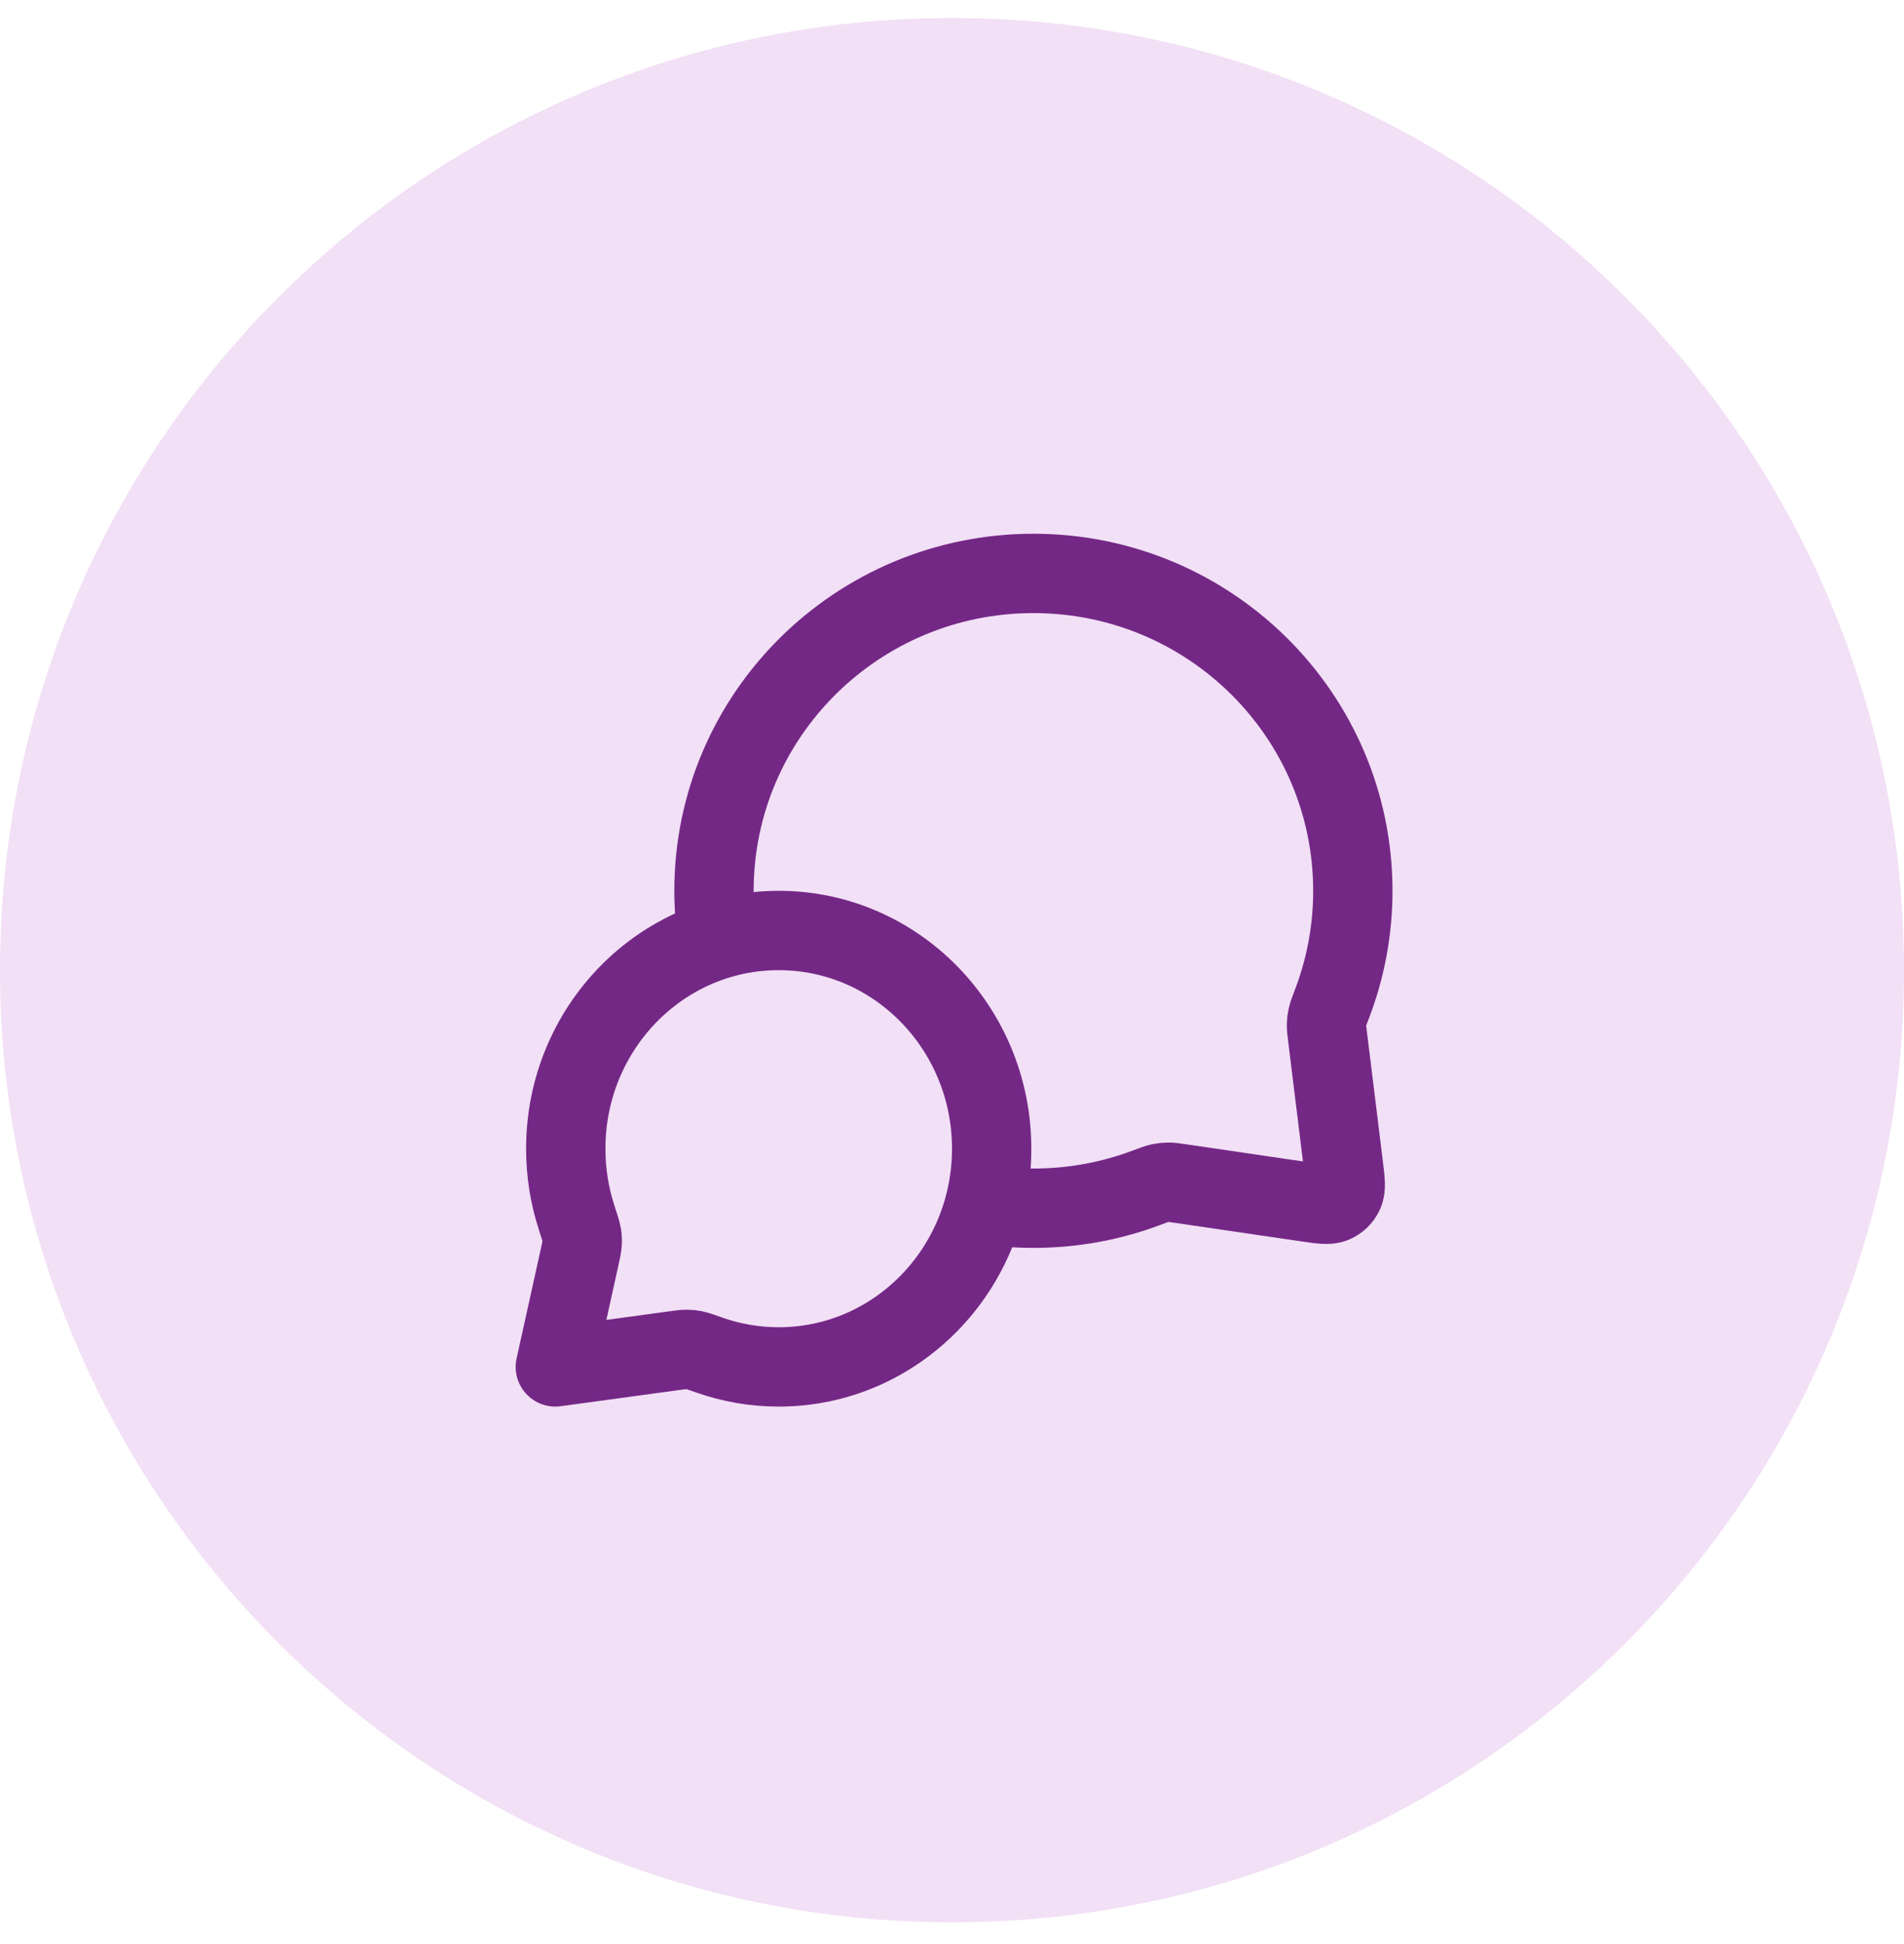<svg xmlns="http://www.w3.org/2000/svg" fill="none" viewBox="0 0 48 49" height="49" width="48">
<path fill="#F2E0F6" d="M0 24.453C0 11.198 10.745 0.453 24 0.453C37.255 0.453 48 11.198 48 24.453C48 37.708 37.255 48.453 24 48.453C10.745 48.453 0 37.708 0 24.453Z"></path>
<path stroke-linejoin="round" stroke-linecap="round" stroke-width="2" stroke="#742886" d="M18.094 23.682C18.032 23.281 18 22.871 18 22.453C18 18.035 21.605 14.453 26.053 14.453C30.5 14.453 34.105 18.035 34.105 22.453C34.105 23.451 33.921 24.407 33.585 25.288C33.515 25.471 33.48 25.562 33.465 25.634C33.449 25.704 33.443 25.754 33.441 25.827C33.439 25.9 33.449 25.98 33.469 26.141L33.872 29.412C33.915 29.766 33.937 29.943 33.878 30.071C33.827 30.184 33.735 30.274 33.621 30.323C33.491 30.378 33.315 30.353 32.962 30.301L29.776 29.834C29.61 29.81 29.527 29.797 29.451 29.798C29.376 29.798 29.325 29.804 29.251 29.819C29.177 29.835 29.082 29.87 28.893 29.941C28.01 30.272 27.052 30.453 26.053 30.453C25.634 30.453 25.224 30.422 24.823 30.36M19.632 34.453C22.596 34.453 25 31.991 25 28.953C25 25.916 22.596 23.453 19.632 23.453C16.667 23.453 14.263 25.916 14.263 28.953C14.263 29.564 14.36 30.151 14.54 30.7C14.615 30.932 14.653 31.048 14.666 31.127C14.679 31.21 14.681 31.256 14.676 31.34C14.671 31.42 14.651 31.51 14.611 31.691L14 34.453L16.995 34.044C17.158 34.022 17.24 34.011 17.311 34.011C17.387 34.012 17.426 34.016 17.5 34.03C17.57 34.044 17.674 34.081 17.882 34.154C18.431 34.348 19.019 34.453 19.632 34.453Z"></path>
</svg>
